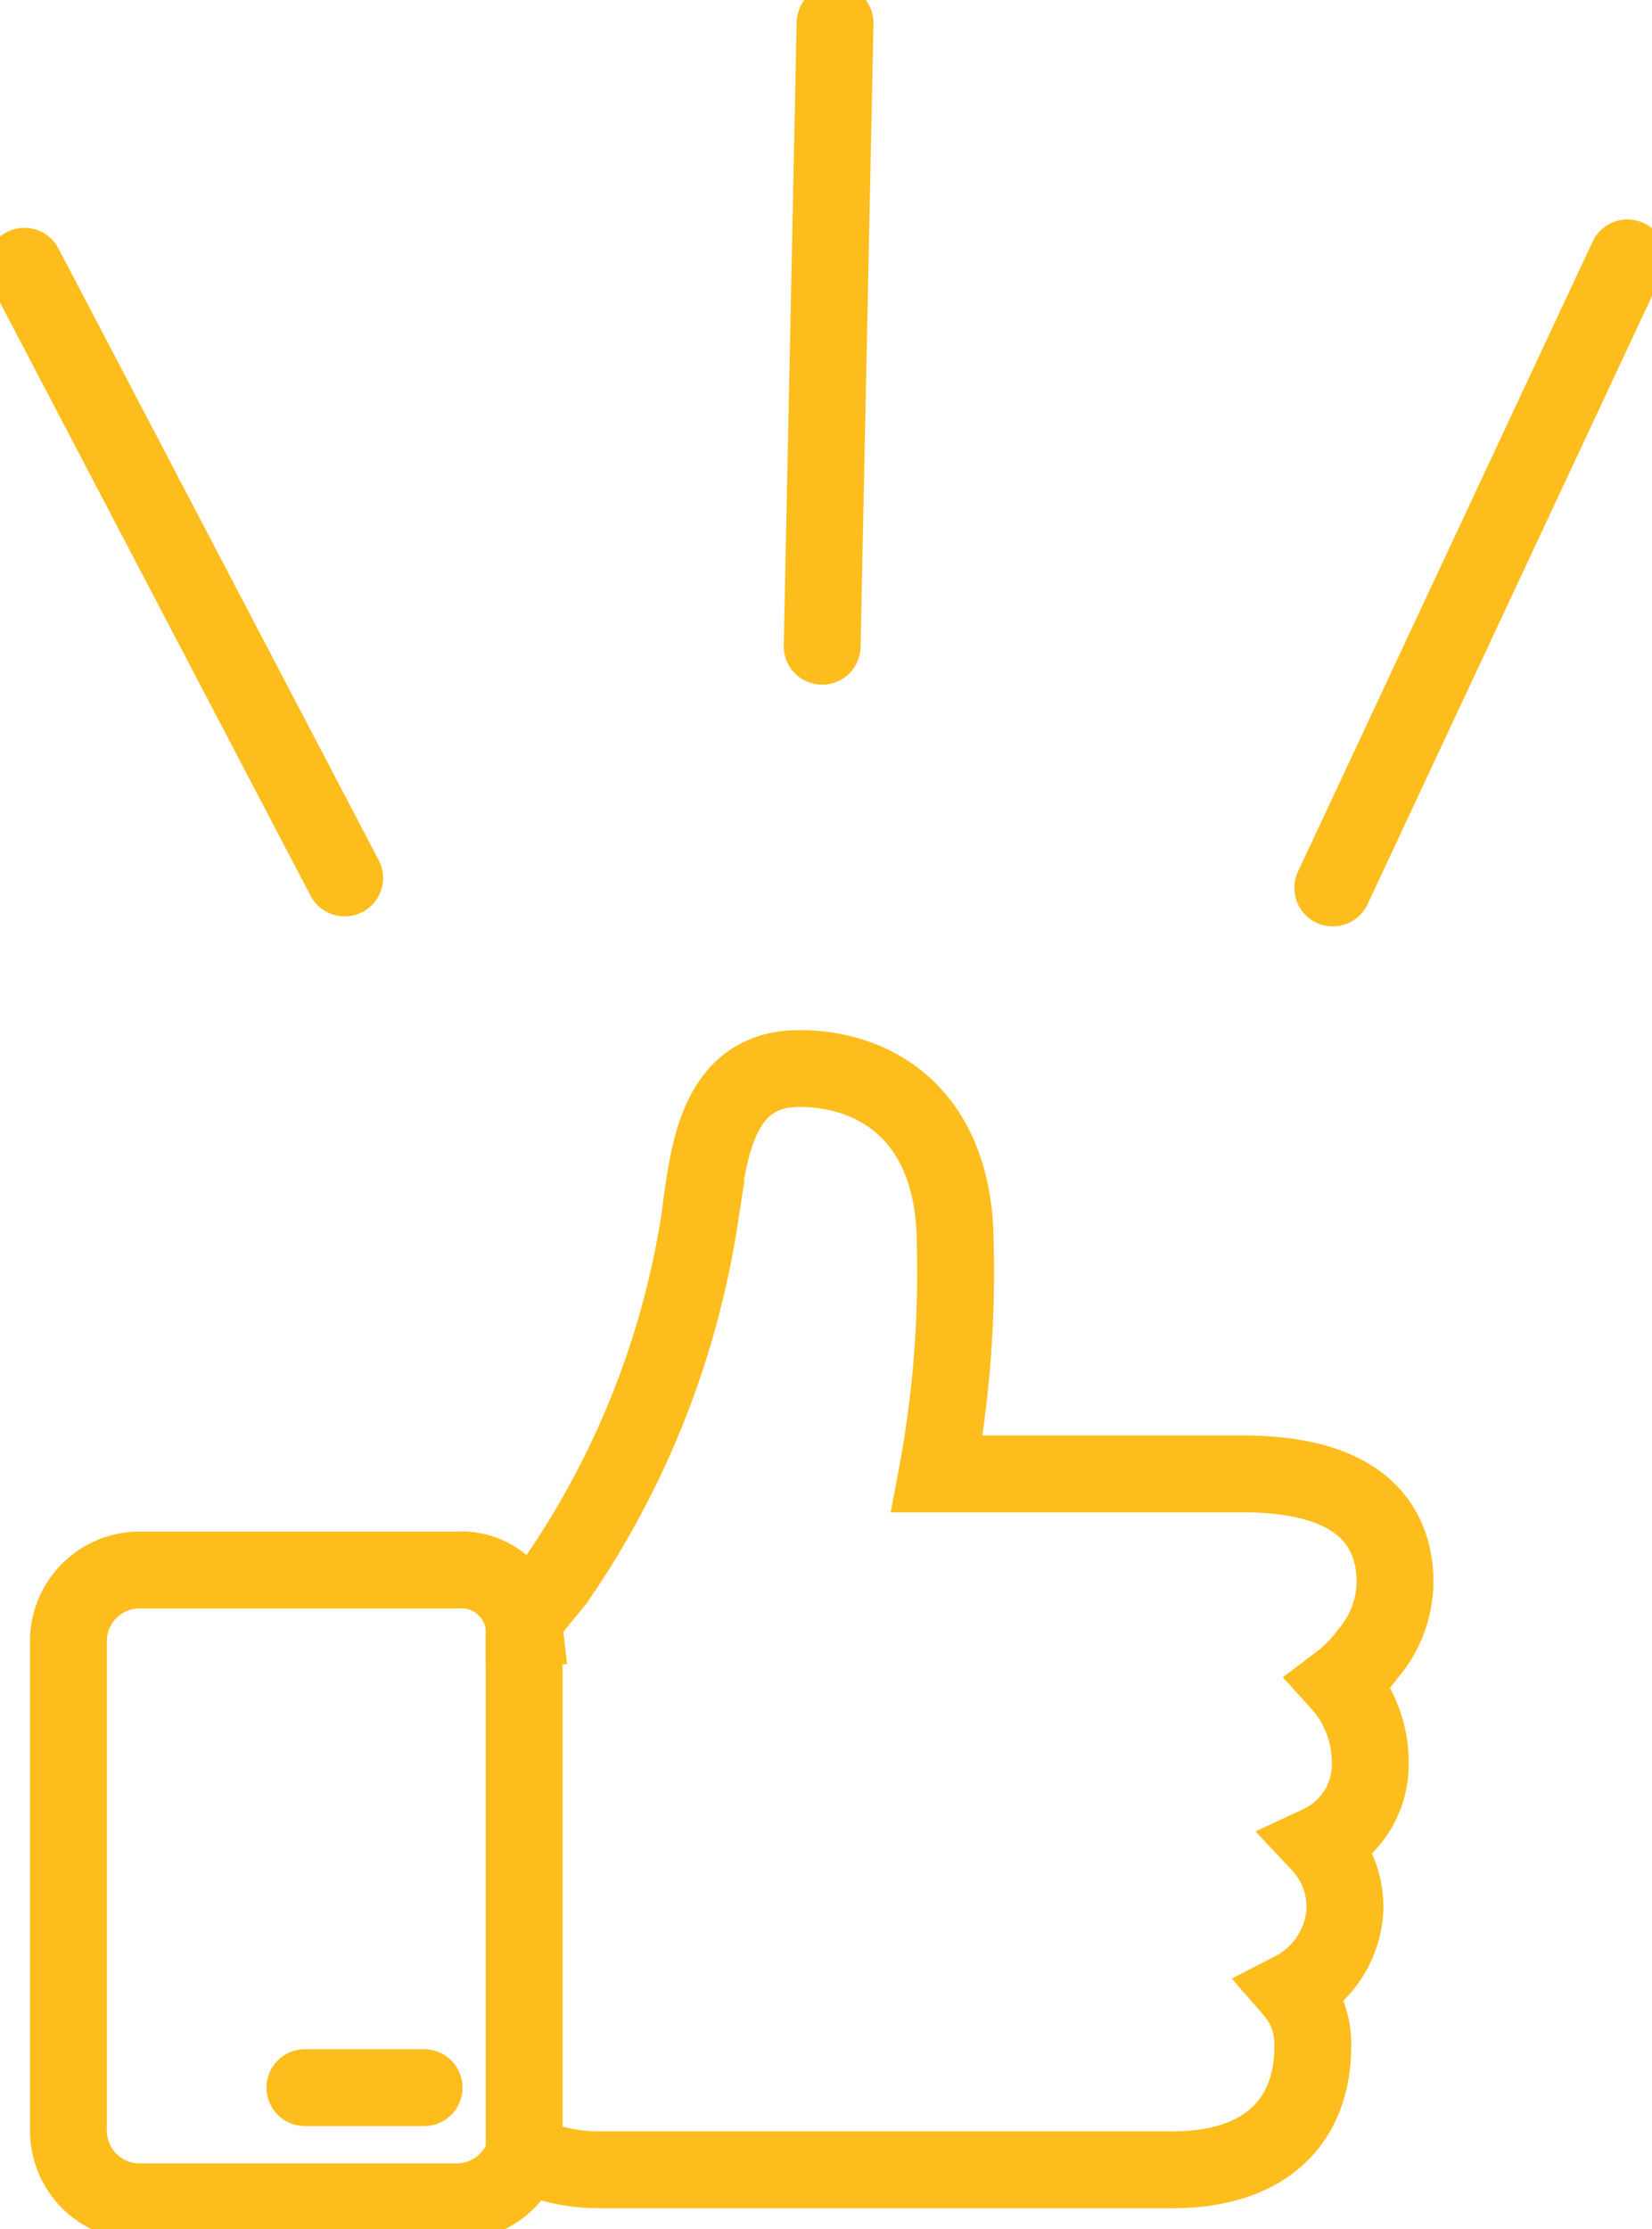 <svg xmlns="http://www.w3.org/2000/svg" xmlns:xlink="http://www.w3.org/1999/xlink" width="43" height="58" viewBox="0 0 43 58"><defs><clipPath id="a"><rect width="43" height="58" fill="none" stroke="#fdbd1c" stroke-width="2"/></clipPath></defs><g transform="translate(0 0)" clip-path="url(#a)"><path d="M34.733,31.4a3.092,3.092,0,0,0-.8-2.134,3.677,3.677,0,0,0,.748-.76,2.909,2.909,0,0,0,.569-2.741c-.405-1.281-1.7-1.929-3.834-1.929H23.456a28.459,28.459,0,0,0,.475-5.957c0-3.409-2.1-4.591-4.054-4.591-2.187,0-2.376,2.264-2.6,3.919a22.633,22.633,0,0,1-3.723,9.368c-.149.228-.847.944-.847,1.212a1.642,1.642,0,0,0-1.756-1.45H2.7A1.85,1.85,0,0,0,.848,28.183V40.93A1.85,1.85,0,0,0,2.7,42.776h8.254a1.851,1.851,0,0,0,1.756-1.26,4.663,4.663,0,0,0,1.943.427H29.59c2.317,0,3.647-1.174,3.647-3.218a2.117,2.117,0,0,0-.517-1.452,2.505,2.505,0,0,0,1.355-2.122,2.406,2.406,0,0,0-.653-1.691A2.274,2.274,0,0,0,34.733,31.4Z" transform="translate(0.933 14.515)" fill="none" stroke="#fdbd1c" stroke-miterlimit="10" stroke-width="2"/><line y2="13.733" transform="translate(13.644 42.3)" fill="none" stroke="#fdbd1c" stroke-miterlimit="10" stroke-width="2"/><line x2="3.103" transform="translate(7.936 54.321)" fill="none" stroke="#fdbd1c" stroke-linecap="round" stroke-miterlimit="10" stroke-width="2"/><line y1="16.214" x2="0.336" transform="translate(21.4 0.601)" fill="none" stroke="#fdbd1c" stroke-linecap="round" stroke-miterlimit="10" stroke-width="2"/><line y1="16.394" x2="7.67" transform="translate(34.691 6.71)" fill="none" stroke="#fdbd1c" stroke-linecap="round" stroke-miterlimit="10" stroke-width="2"/><line x1="8.336" y1="15.917" transform="translate(0.635 6.928)" fill="none" stroke="#fdbd1c" stroke-linecap="round" stroke-miterlimit="10" stroke-width="2"/></g></svg>